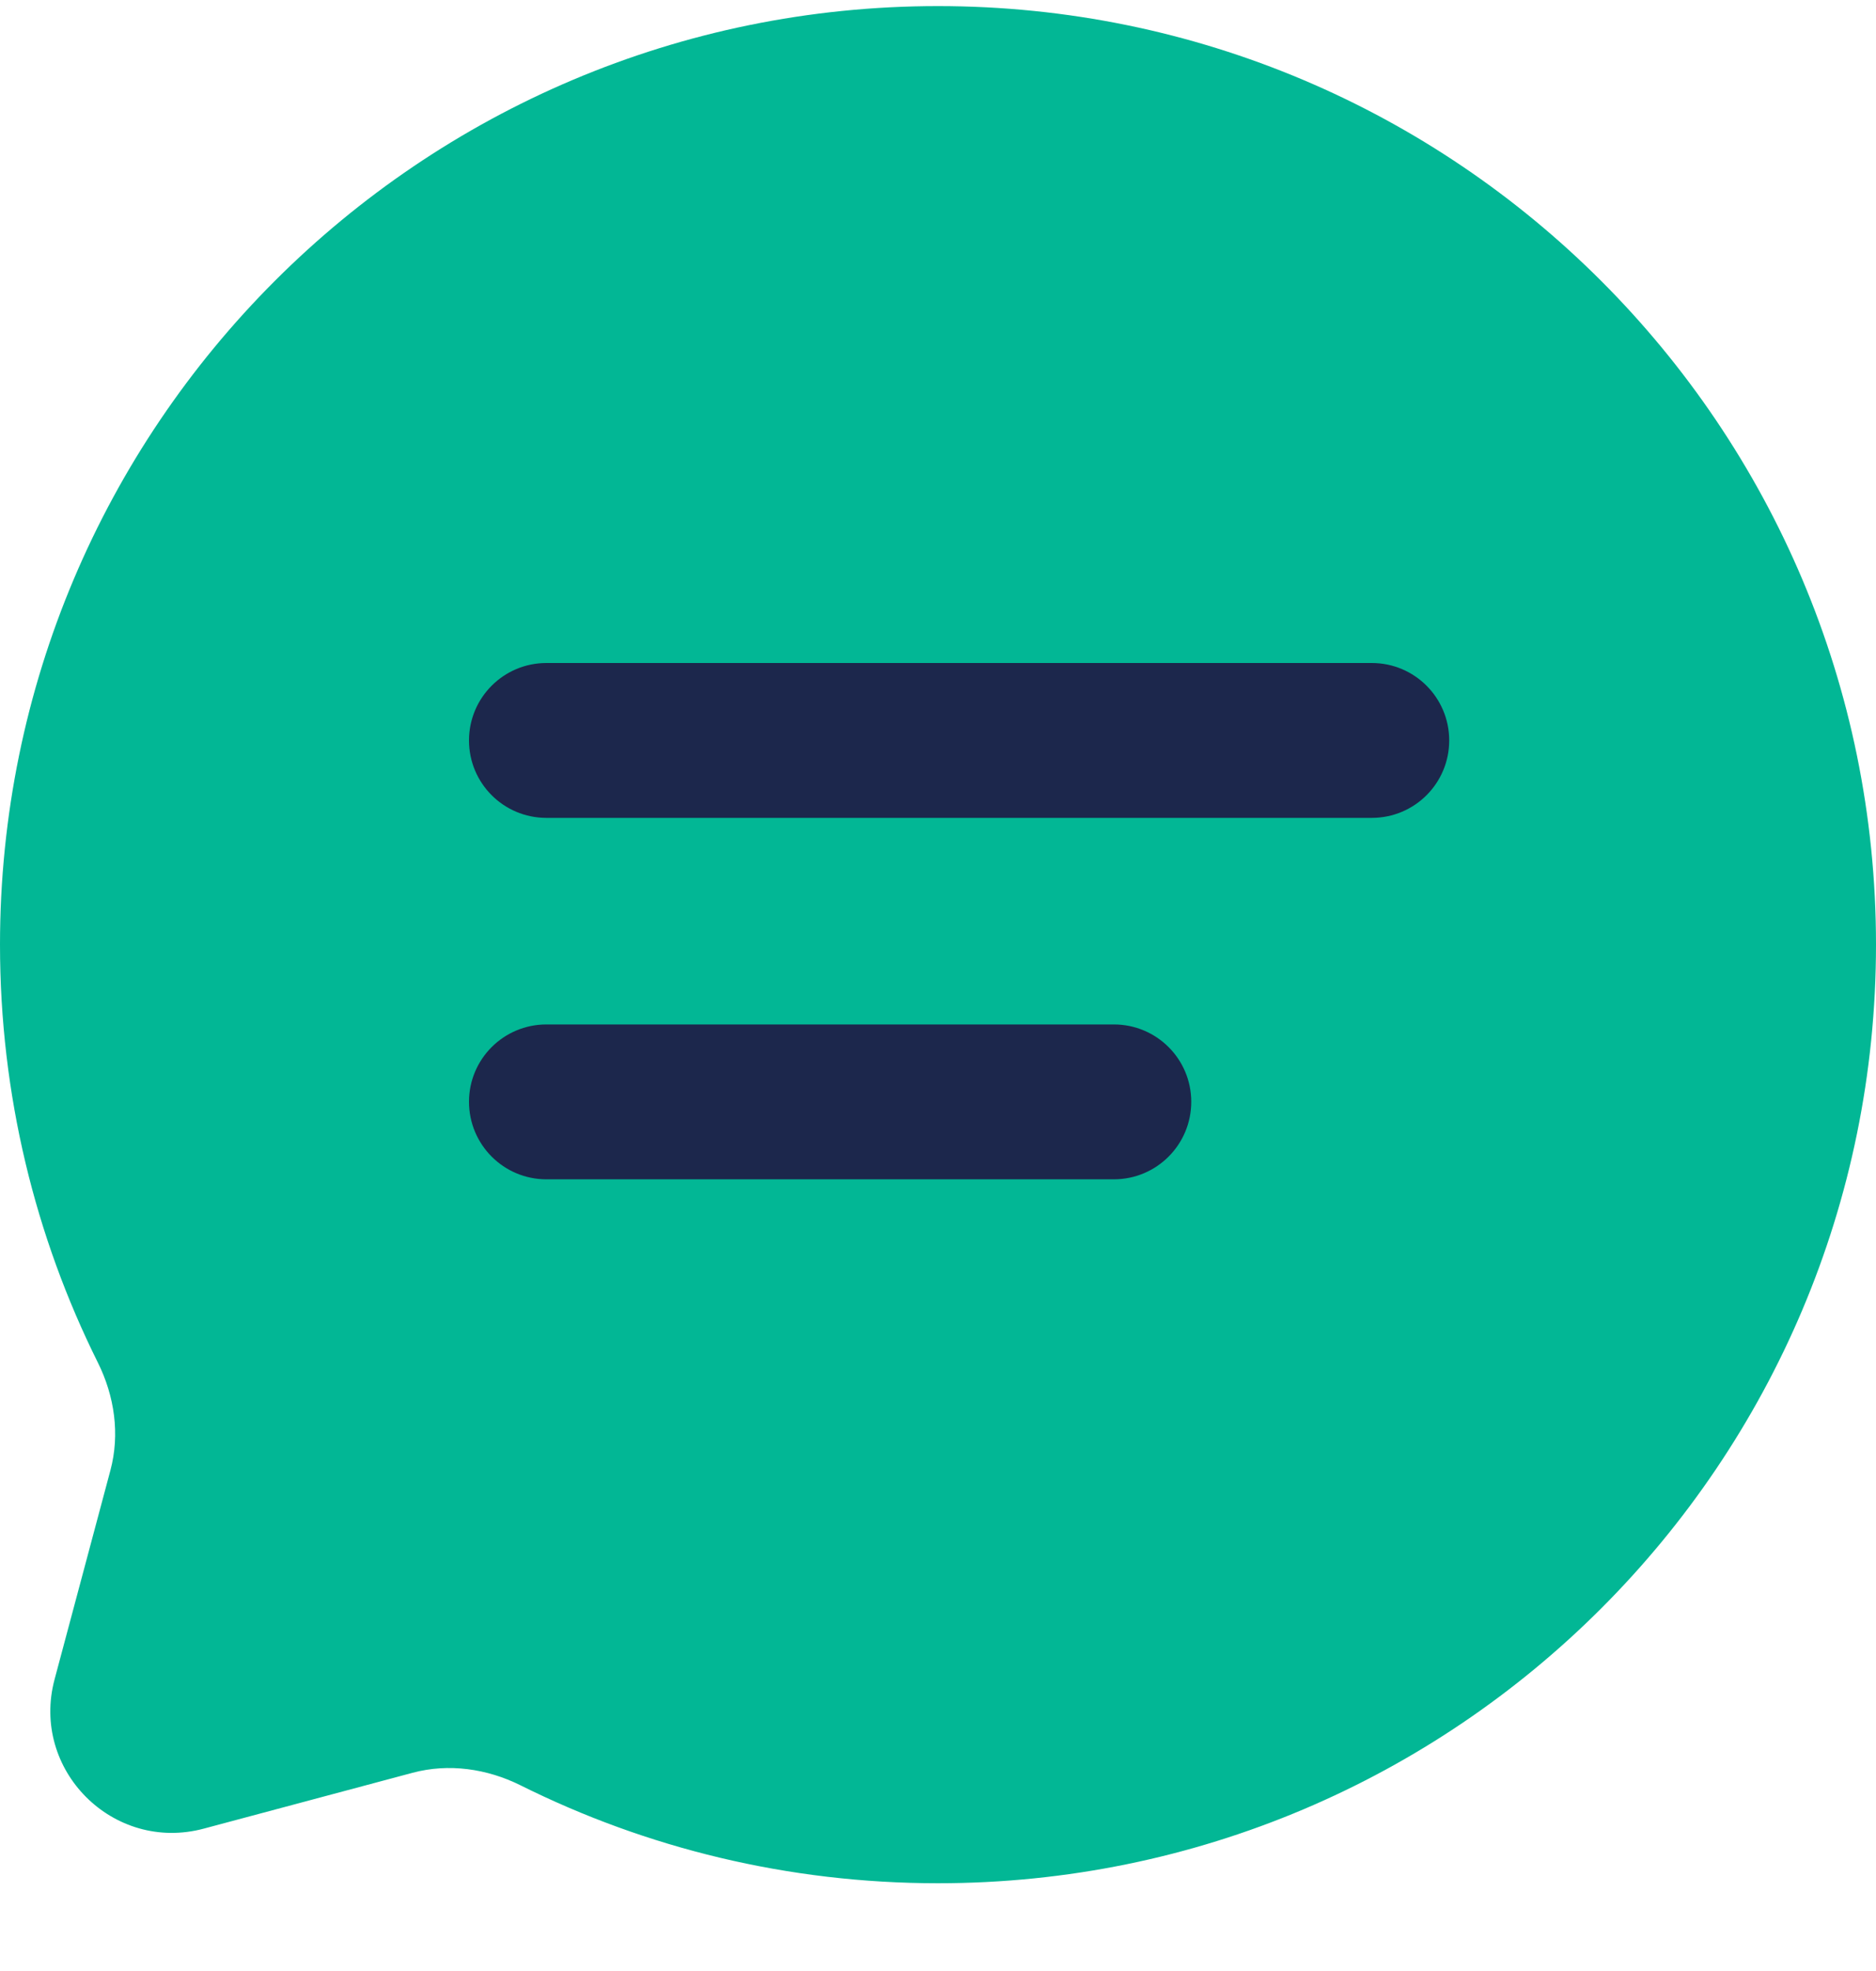 <svg width="20" height="21" viewBox="0 0 20 21" fill="none" xmlns="http://www.w3.org/2000/svg">
<path d="M10 20.065C15.523 20.065 20 15.588 20 10.065C20 4.542 15.523 0.065 10 0.065C4.477 0.065 0 4.542 0 10.065C0 11.665 0.376 13.177 1.043 14.517C1.221 14.874 1.28 15.281 1.177 15.666L0.582 17.892C0.323 18.858 1.207 19.742 2.173 19.483L4.399 18.888C4.784 18.785 5.191 18.844 5.548 19.021C6.888 19.689 8.4 20.065 10 20.065Z" fill="#02B795"/>
<path d="M5.825 10.915C5.369 10.915 5 11.284 5 11.739C5 12.195 5.369 12.565 5.825 12.565H11.875C12.331 12.565 12.7 12.195 12.7 11.739C12.7 11.284 12.331 10.915 11.875 10.915H5.825Z" fill="#1C274C"/>
<path d="M5.825 7.064C5.369 7.064 5 7.434 5 7.889C5 8.345 5.369 8.714 5.825 8.714H14.625C15.081 8.714 15.45 8.345 15.45 7.889C15.45 7.434 15.081 7.064 14.625 7.064H5.825Z" fill="#1C274C"/>
</svg>
